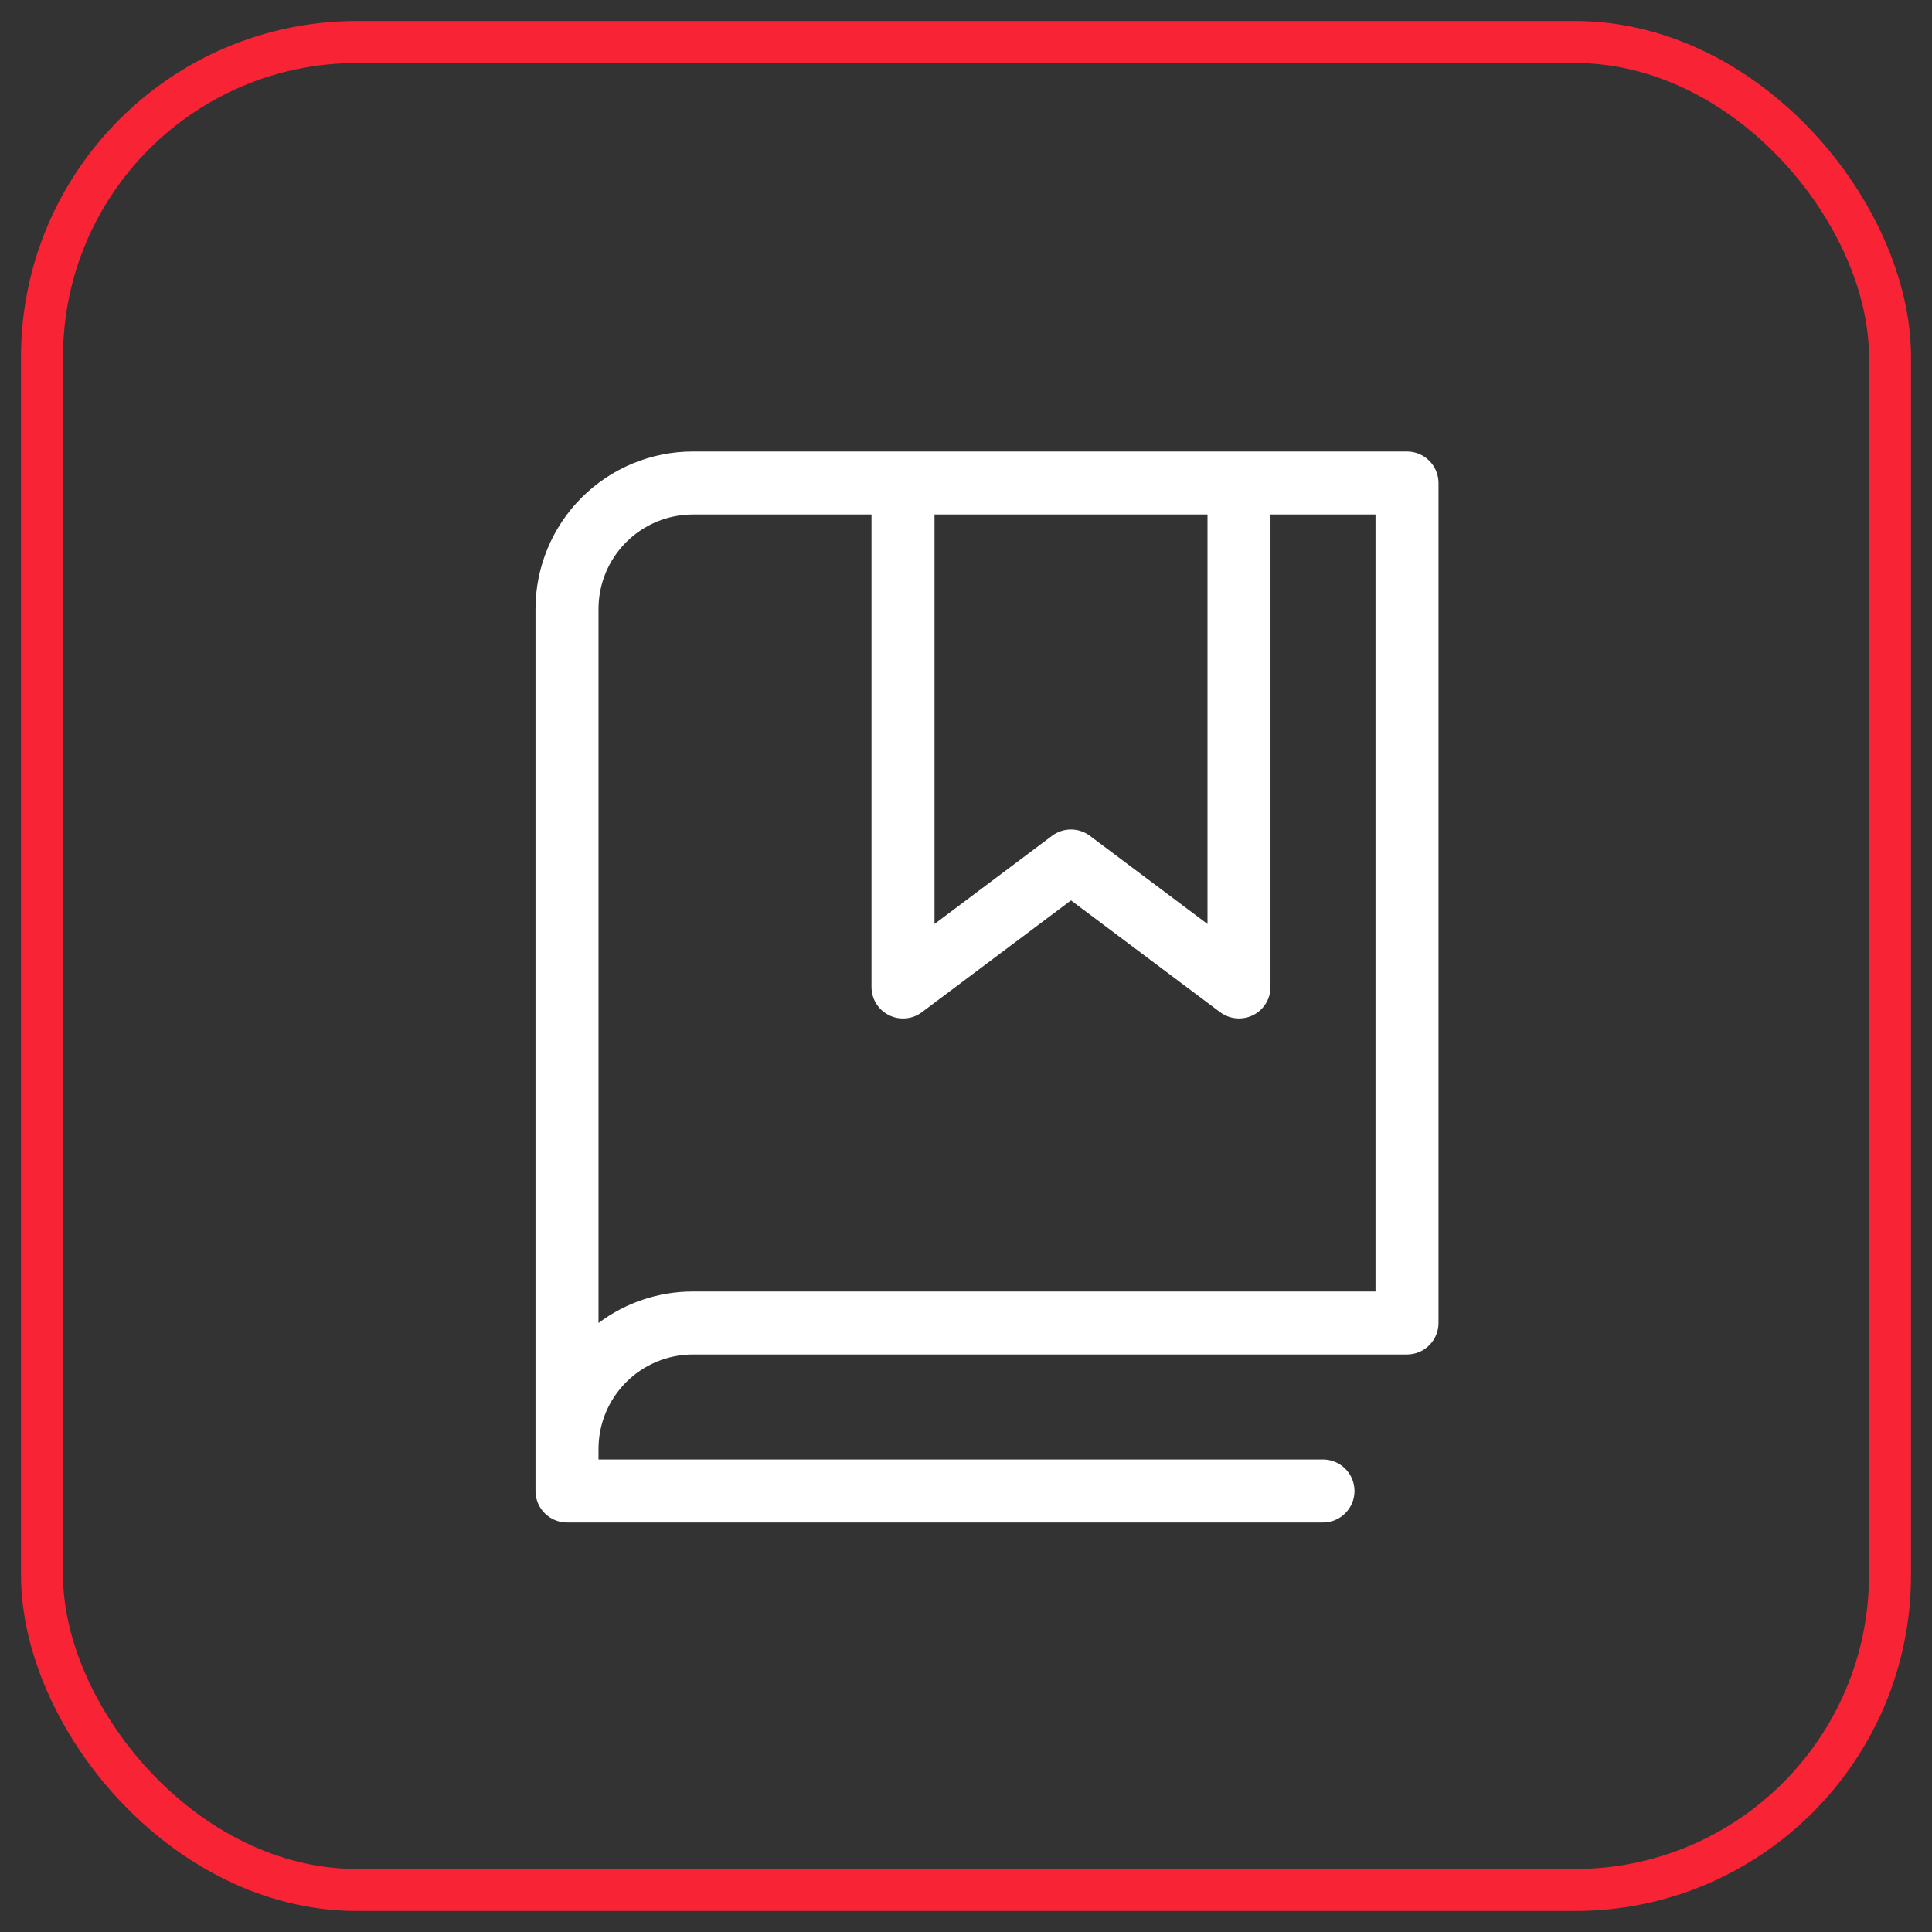 <svg width="46" height="46" viewBox="0 0 46 46" fill="none" xmlns="http://www.w3.org/2000/svg">
<rect x="0" y="0" width="46" height="46" fill="#333333" stroke="none"/>
<rect x="1" y="1" width="44" height="44" rx="7.5" stroke="#F92336"/>
<path d="M33.5 10.75H16.5C15.505 10.75 14.552 11.145 13.848 11.848C13.145 12.552 12.75 13.505 12.75 14.5V35.5C12.75 35.699 12.829 35.89 12.97 36.03C13.11 36.171 13.301 36.25 13.5 36.25H31.5C31.699 36.25 31.89 36.171 32.03 36.03C32.171 35.89 32.25 35.699 32.25 35.5C32.25 35.301 32.171 35.11 32.03 34.97C31.89 34.829 31.699 34.75 31.5 34.75H14.25V34.5C14.25 33.903 14.487 33.331 14.909 32.909C15.331 32.487 15.903 32.25 16.5 32.25H33.5C33.699 32.25 33.89 32.171 34.03 32.03C34.171 31.89 34.25 31.699 34.25 31.5V11.5C34.25 11.301 34.171 11.11 34.03 10.97C33.89 10.829 33.699 10.75 33.5 10.75ZM22.25 12.25H28.75V22L25.949 19.9C25.819 19.803 25.661 19.75 25.499 19.75C25.337 19.75 25.179 19.803 25.049 19.9L22.25 22V12.25ZM32.75 30.75H16.5C15.688 30.749 14.899 31.012 14.25 31.5V14.5C14.25 13.903 14.487 13.331 14.909 12.909C15.331 12.487 15.903 12.25 16.5 12.25H20.75V23.5C20.75 23.639 20.789 23.776 20.862 23.894C20.935 24.013 21.04 24.108 21.165 24.171C21.289 24.233 21.429 24.259 21.567 24.247C21.706 24.235 21.839 24.184 21.95 24.1L25.5 21.438L29.051 24.1C29.163 24.183 29.295 24.234 29.434 24.246C29.572 24.258 29.711 24.232 29.836 24.17C29.96 24.108 30.065 24.012 30.138 23.894C30.211 23.775 30.25 23.639 30.25 23.5V12.25H32.75V30.75Z" fill="white"/>
</svg>
